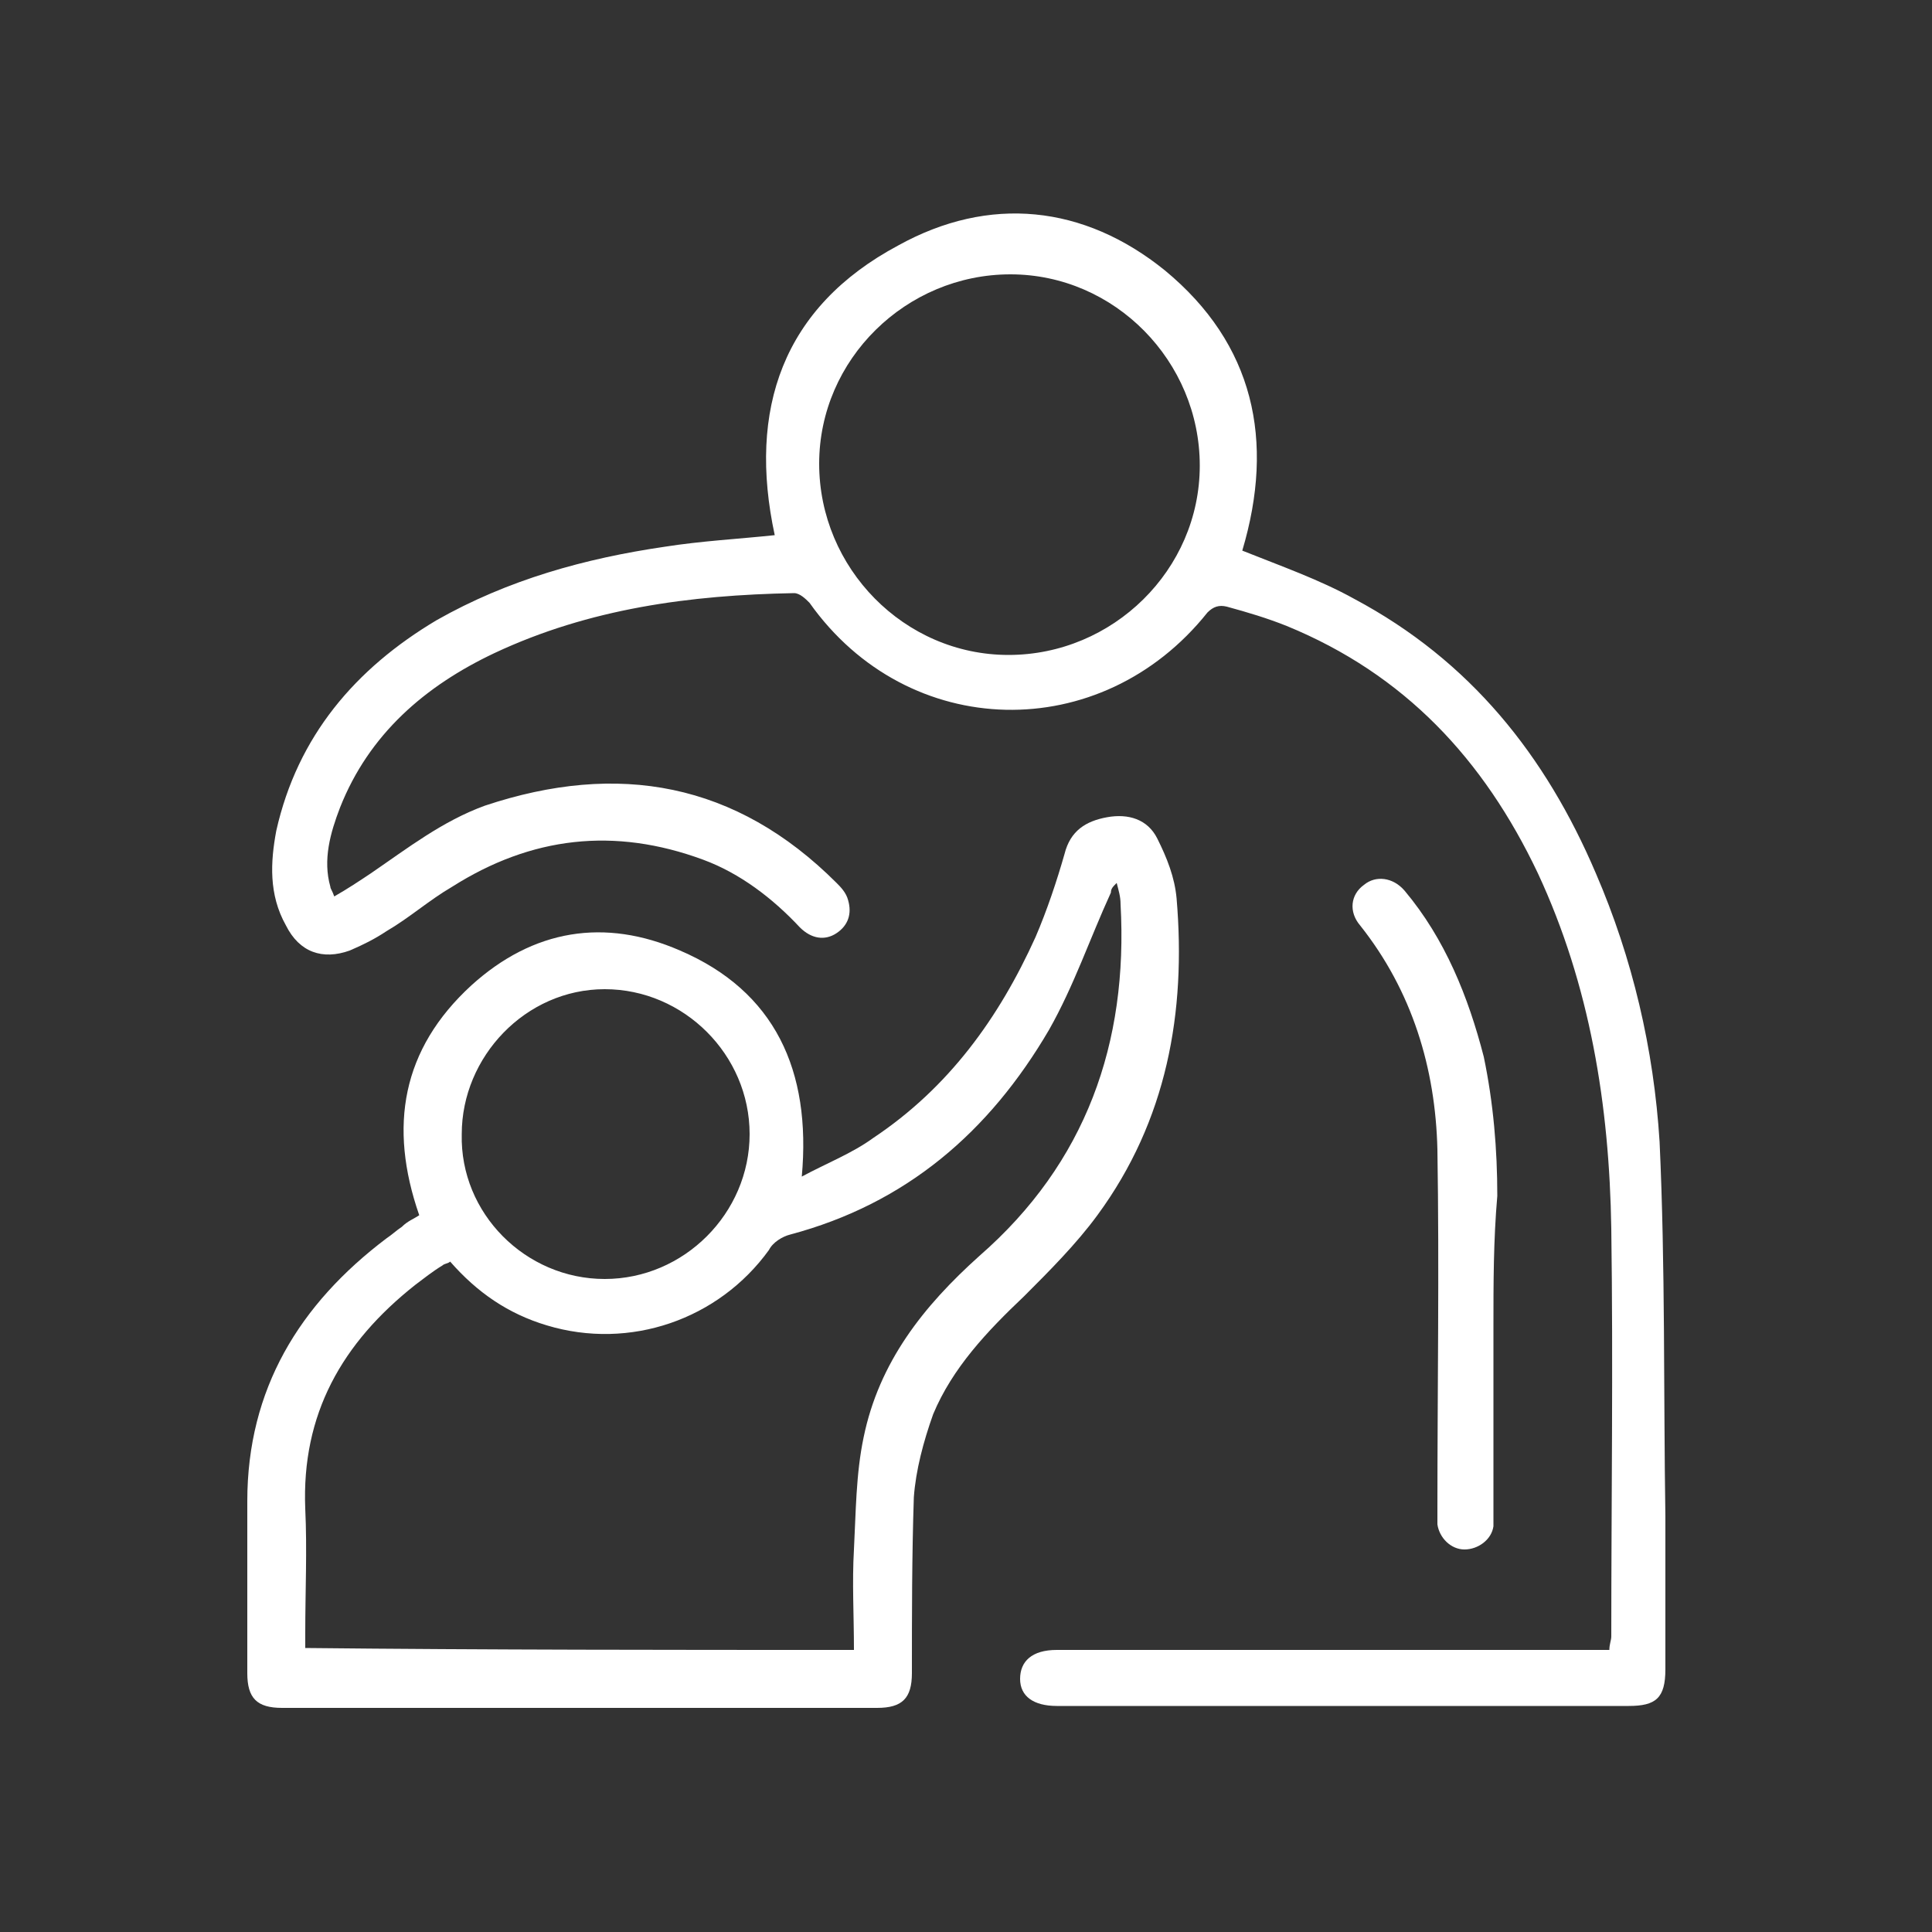 <?xml version="1.0" encoding="UTF-8"?>
<svg xmlns="http://www.w3.org/2000/svg" xmlns:xlink="http://www.w3.org/1999/xlink" version="1.1" id="Layer_1" x="0px" y="0px" viewBox="0 0 100 100" style="enable-background:new 0 0 100 100;" xml:space="preserve">
<rect x="0" y="0" width="100" height="100" fill="#333333" stroke="none"/>
<style type="text/css">
	.st0{fill:#FFFFFF;}
</style>
<g id="gsAaXg_1_">
	<g>
		<path class="st0" d="M64.3,28.5c2,0.8,4,1.5,5.8,2.5c6,3.2,9.9,8.1,12.5,14.2c1.9,4.4,3,9.1,3.3,13.9c0.3,6.5,0.2,12.9,0.3,19.4    c0,2.6,0,5.2,0,7.9c0,1.5-0.5,1.9-1.9,1.9c-9.9,0-19.7,0-29.6,0c-1.2,0-1.9-0.5-1.9-1.4c0-0.9,0.6-1.5,1.9-1.5    c9.2,0,18.4,0,27.5,0c0.3,0,0.7,0,1.1,0c0-0.3,0.1-0.5,0.1-0.7c0-7,0.1-14,0-21.1c-0.1-6.4-1.1-12.6-3.8-18.4    c-2.8-5.9-6.9-10.3-13-12.8c-1-0.4-2-0.7-3.1-1c-0.4-0.1-0.7,0-1,0.3c-5.5,6.9-15.5,6.7-20.6-0.5c-0.2-0.2-0.5-0.5-0.8-0.5    c-5.4,0.1-10.6,0.8-15.5,3.1c-3.6,1.7-6.5,4.2-8,8c-0.5,1.3-0.9,2.7-0.5,4.1c0,0.1,0.1,0.2,0.2,0.5c0.7-0.4,1.3-0.8,1.9-1.2    c1.9-1.3,3.7-2.7,5.9-3.5c6.9-2.3,13-1.2,18.2,4c0.2,0.2,0.5,0.5,0.6,0.9c0.2,0.7,0,1.3-0.6,1.7c-0.6,0.4-1.3,0.3-1.9-0.3    c-1.4-1.5-3.1-2.8-5-3.5c-4.6-1.7-8.9-1.2-13,1.4c-1.2,0.7-2.2,1.6-3.4,2.3c-0.6,0.4-1.2,0.7-1.9,1c-1.4,0.5-2.6,0.1-3.3-1.3    c-0.9-1.6-0.8-3.3-0.5-4.9c1.1-4.9,4.1-8.4,8.3-10.9c3.7-2.1,7.7-3.2,11.8-3.8c1.9-0.3,3.8-0.4,5.7-0.6c-1.4-6.5,0.4-11.8,6.4-15    c4.7-2.6,9.6-2.1,13.8,1.3C64.9,17.8,66,22.8,64.3,28.5z M42.4,24c0,5.4,4.4,9.9,9.8,9.9c5.4,0,9.9-4.4,9.9-9.8    c0-5.4-4.4-9.9-9.8-9.9C46.9,14.2,42.4,18.6,42.4,24z"></path>
		<path class="st0" d="M21.7,62.9c-1.6-4.6-0.9-8.6,2.7-11.9c3.2-2.9,6.9-3.5,10.8-1.8c4.9,2.1,6.8,6.2,6.3,11.7    c1.3-0.7,2.6-1.2,3.7-2c3.9-2.6,6.5-6.2,8.4-10.4c0.6-1.4,1.1-2.9,1.5-4.3c0.3-1.2,1.1-1.7,2.2-1.9c1.1-0.2,2.1,0.1,2.6,1.1    c0.5,1,0.9,2,1,3.1c0.5,5.9-0.5,11.5-4.1,16.4c-1.1,1.5-2.5,2.9-3.8,4.2c-1.9,1.8-3.7,3.7-4.7,6.1c-0.5,1.4-0.9,2.9-1,4.3    c-0.1,3-0.1,6.1-0.1,9.1c0,1.3-0.5,1.8-1.8,1.8c-10.3,0-20.5,0-30.8,0c-1.3,0-1.8-0.5-1.8-1.8c0-3,0-6,0-8.9    c0-5.8,2.7-10.2,7.2-13.6c0.3-0.2,0.5-0.4,0.8-0.6C21.1,63.2,21.4,63.1,21.7,62.9z M44.2,85.4c0-1.8-0.1-3.5,0-5.2    c0.1-1.9,0.1-3.9,0.5-5.8c0.8-3.9,3.1-6.8,6-9.4c5.5-4.8,7.7-11,7.3-18.2c0-0.4-0.1-0.7-0.2-1.1c-0.2,0.2-0.3,0.3-0.3,0.5    c-1.1,2.4-1.9,4.8-3.2,7.1c-3.1,5.3-7.4,9-13.4,10.6c-0.4,0.1-0.9,0.4-1.1,0.8c-2.6,3.6-7.2,5.2-11.5,3.9c-2-0.6-3.6-1.7-5-3.3    c-0.1,0.1-0.3,0.1-0.4,0.2c-0.5,0.3-1,0.7-1.4,1c-3.8,3-5.9,6.7-5.7,11.6c0.1,2.1,0,4.3,0,6.4c0,0.3,0,0.5,0,0.8    C25.3,85.4,34.7,85.4,44.2,85.4z M31.3,66.2c4.1,0,7.5-3.4,7.5-7.5c0-4.1-3.4-7.5-7.5-7.5c-4.1,0-7.4,3.5-7.4,7.5    C23.8,62.8,27.2,66.2,31.3,66.2z"></path>
		<path class="st0" d="M77.3,68.7c0,3.2,0,6.4,0,9.6c0,0.2,0,0.5,0,0.7c-0.1,0.7-0.8,1.2-1.5,1.2c-0.7,0-1.3-0.6-1.4-1.3    c0-0.3,0-0.6,0-0.8c0-6.2,0.1-12.4,0-18.6c-0.1-4.2-1.3-8.2-4-11.6c-0.6-0.7-0.5-1.6,0.2-2.1c0.6-0.5,1.5-0.4,2.1,0.3    c2.1,2.5,3.3,5.5,4.1,8.6c0.5,2.4,0.7,4.8,0.7,7.2C77.3,64.2,77.3,66.4,77.3,68.7C77.3,68.7,77.3,68.7,77.3,68.7z"></path>
	</g>
</g>
</svg>
